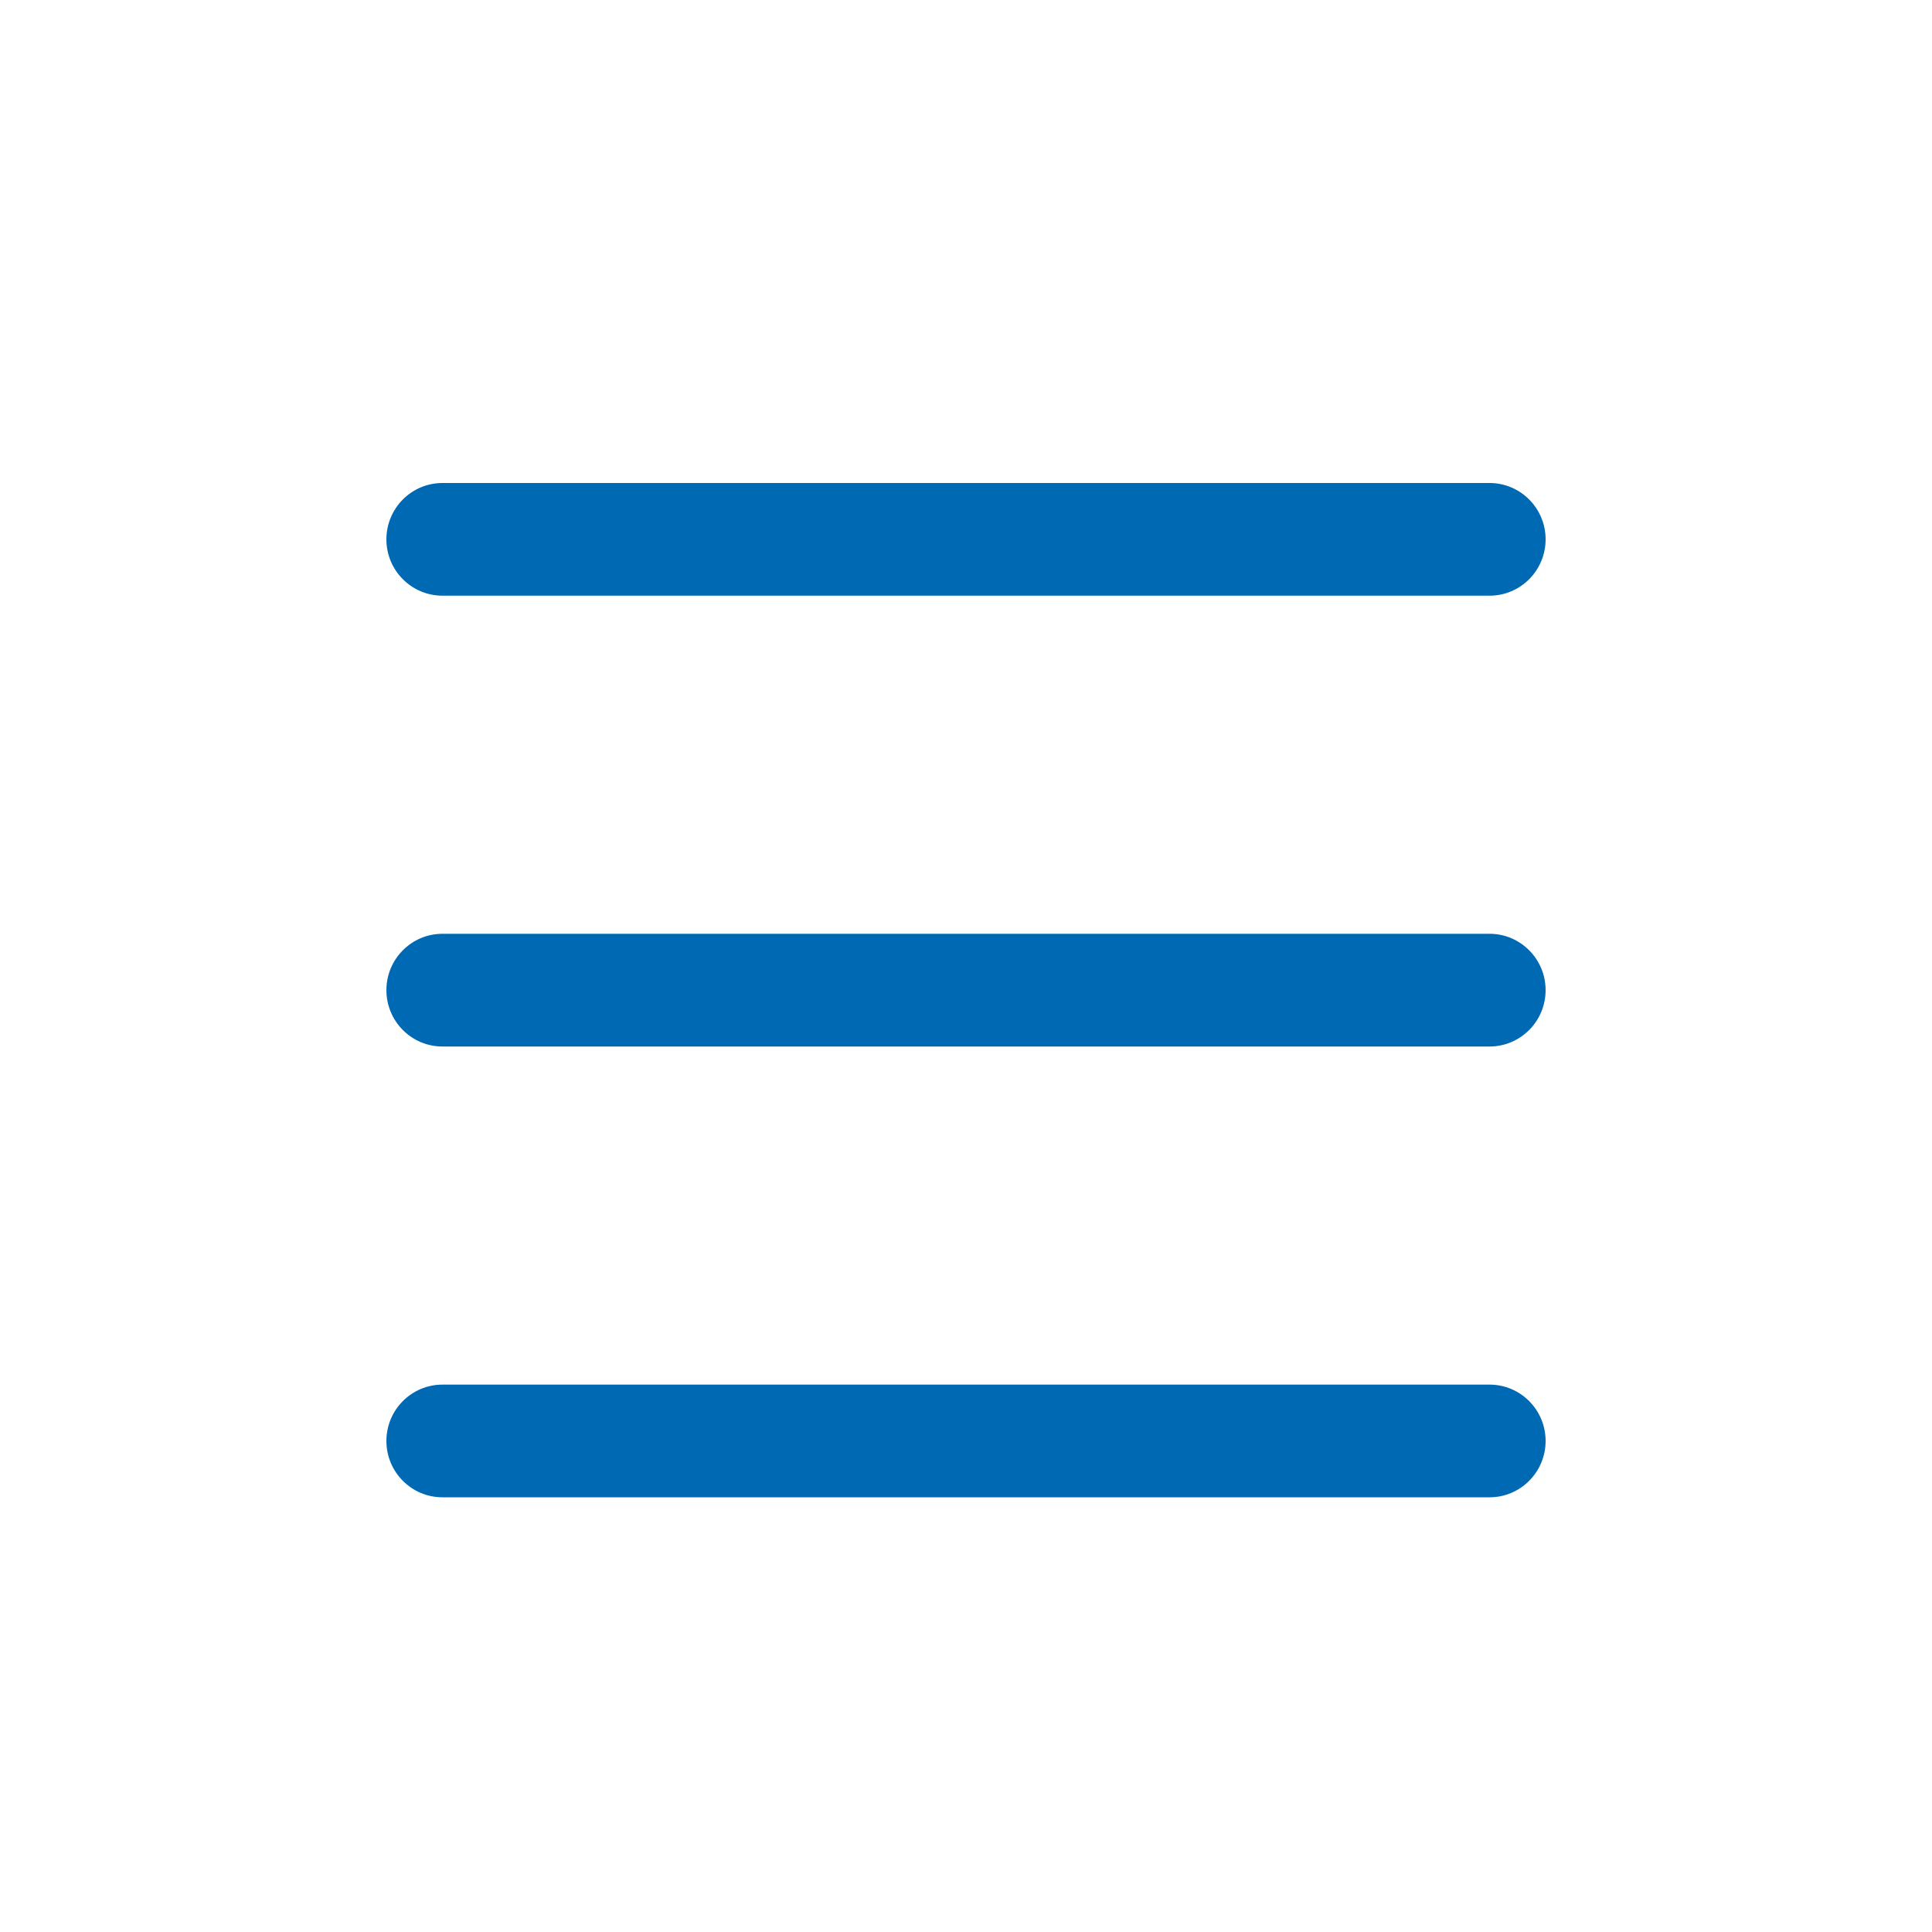 <?xml version="1.0" encoding="UTF-8"?> <svg xmlns="http://www.w3.org/2000/svg" width="40" height="40" viewBox="0 0 40 40" fill="none"> <path fill-rule="evenodd" clip-rule="evenodd" d="M8 11.167C8 10.522 8.52 10 9.161 10H30.839C31.48 10 32 10.522 32 11.167C32 11.811 31.48 12.333 30.839 12.333H9.161C8.52 12.333 8 11.811 8 11.167ZM8 20.5C8 19.856 8.52 19.333 9.161 19.333H30.839C31.48 19.333 32 19.856 32 20.5C32 21.144 31.48 21.667 30.839 21.667H9.161C8.52 21.667 8 21.144 8 20.5ZM8 29.833C8 29.189 8.52 28.667 9.161 28.667H30.839C31.48 28.667 32 29.189 32 29.833C32 30.478 31.48 31 30.839 31H9.161C8.52 31 8 30.478 8 29.833Z" fill="#0069B4"></path> </svg> 
